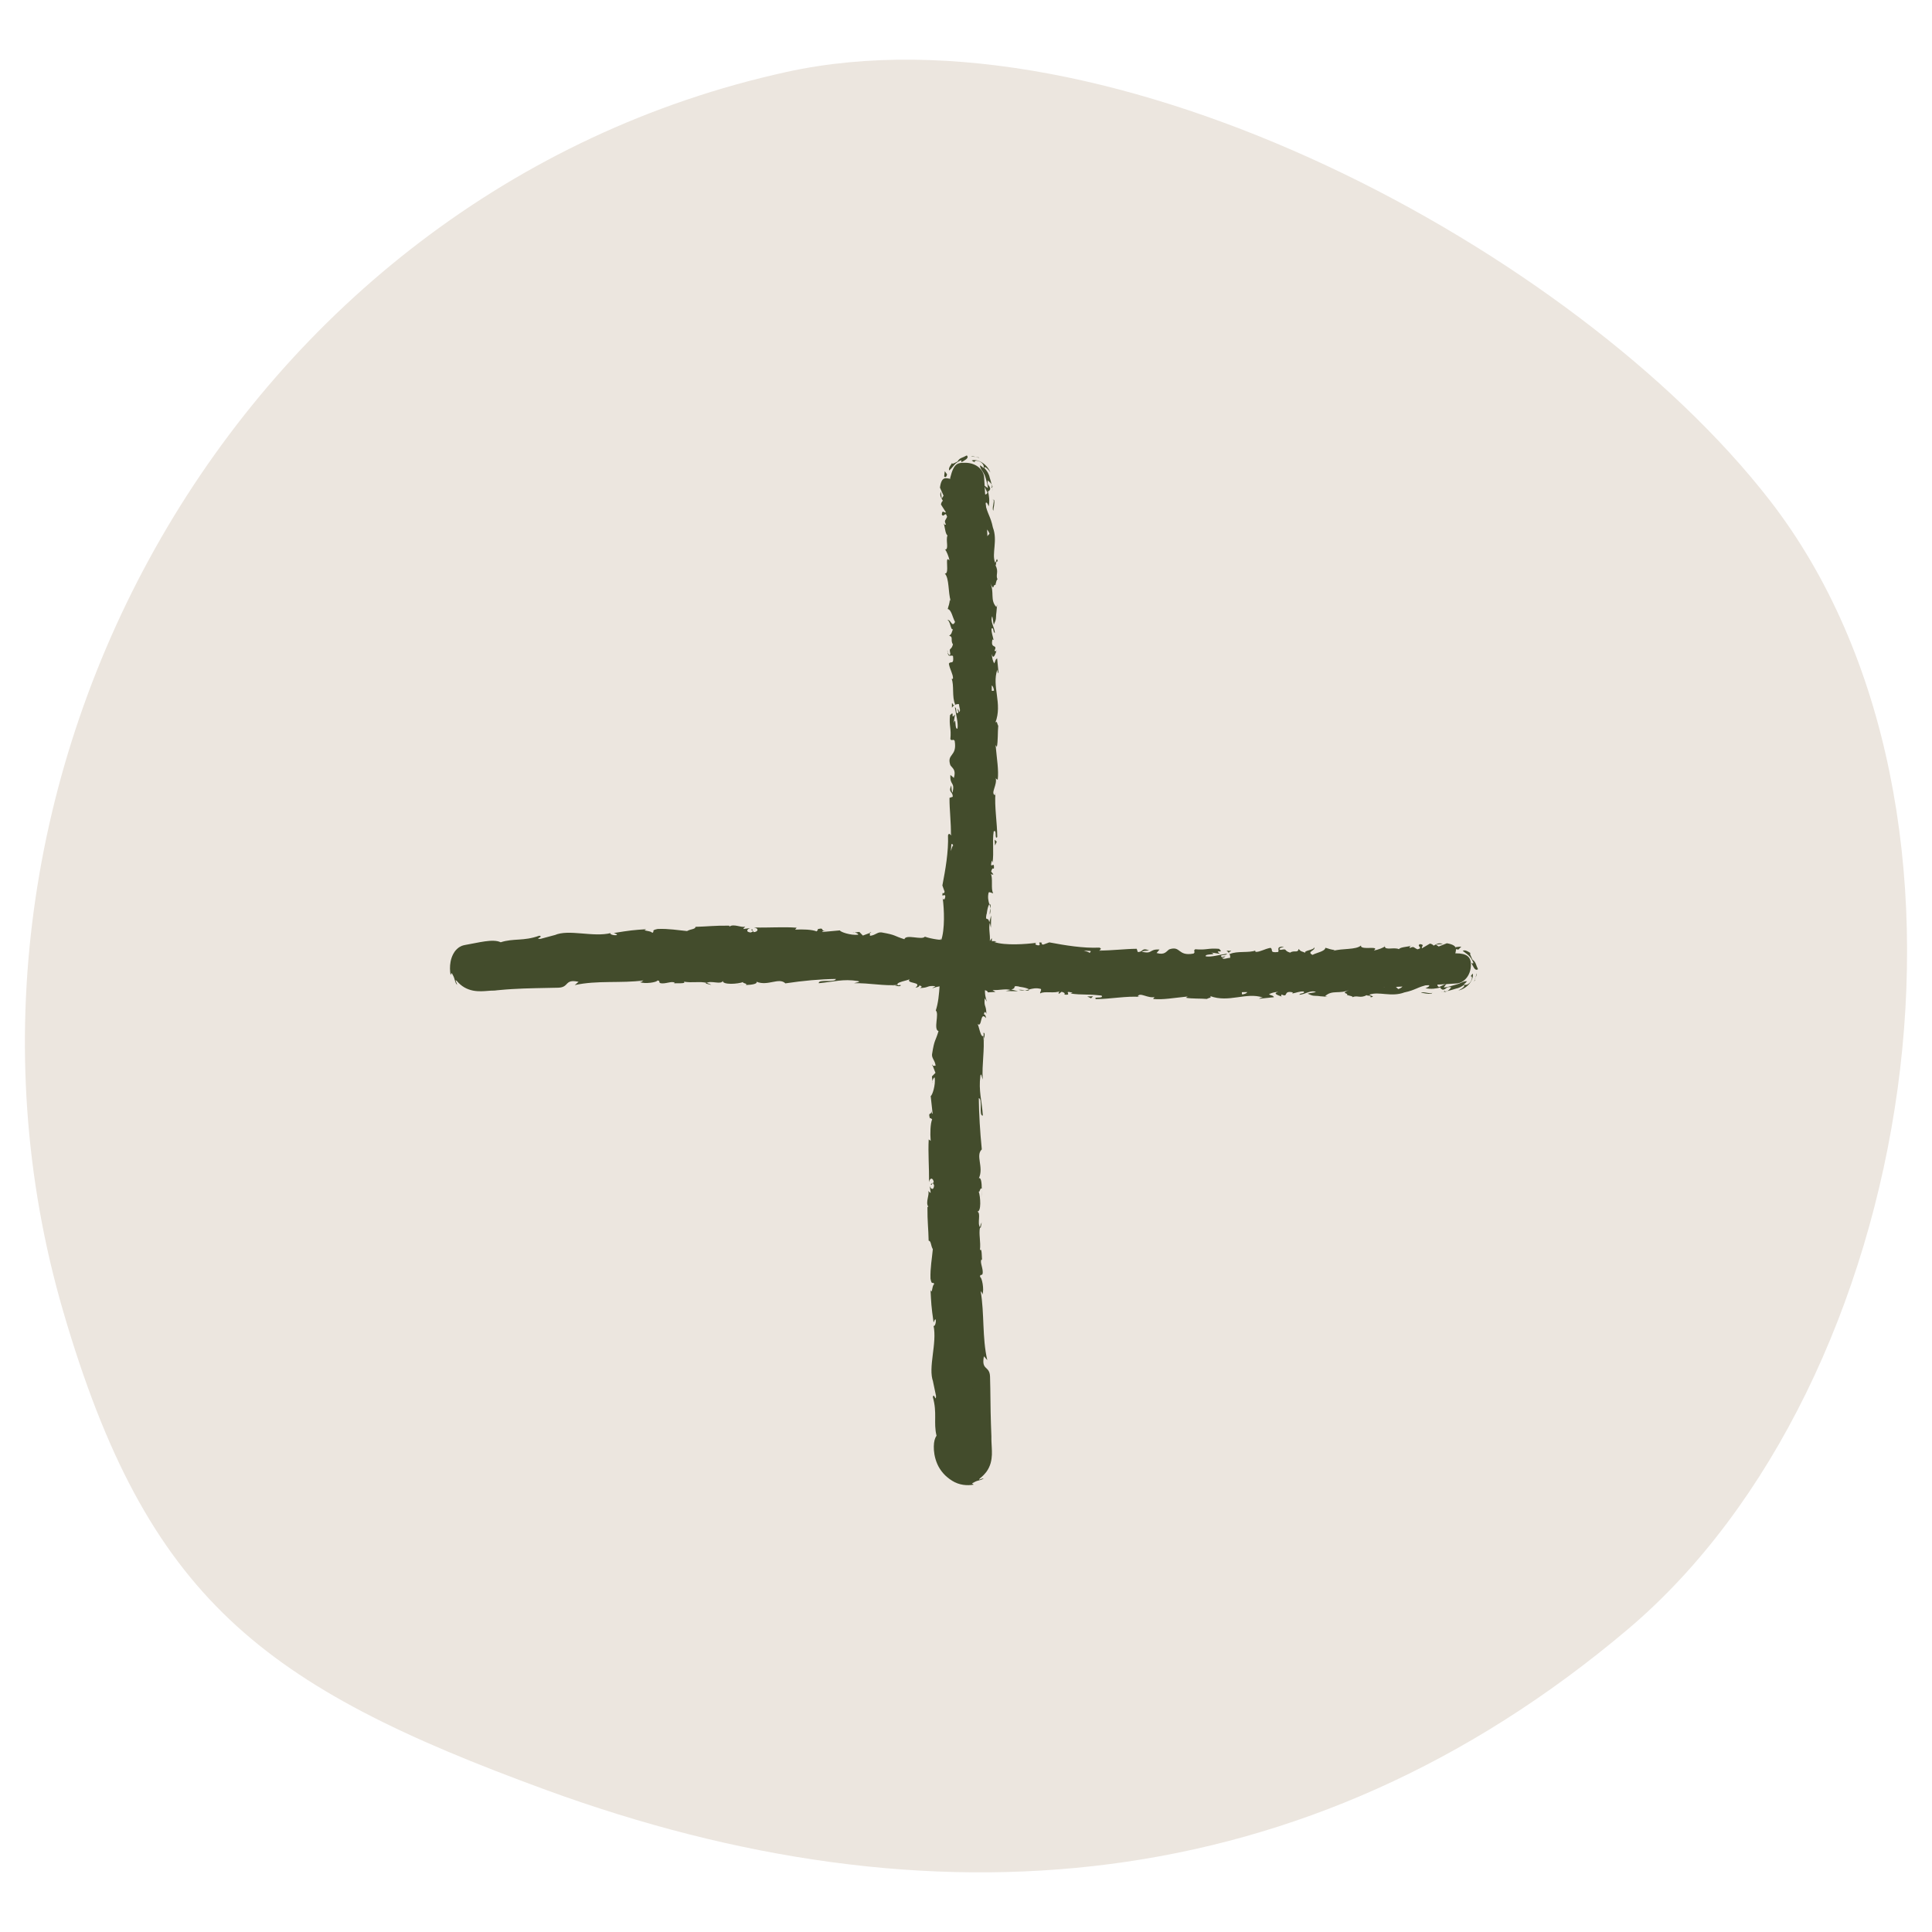 <?xml version="1.0" encoding="UTF-8"?>
<svg xmlns="http://www.w3.org/2000/svg" id="Calque_1" width="512" height="512" viewBox="0 0 512 512">
  <defs fill="#434c2c">
    <style>.cls-1{fill:#434c2c;}.cls-2{fill:#ece6df;}</style>
  </defs>
  <path class="cls-2" d="M144.67,474.34c-75.09-27.46-105.7-50.56-127.96-126.95C-24.25,206.8,63.17,50.93,208.44,19.07,294.26.24,417.51,66.31,468.94,132.51c63.66,81.94,39.41,234.24-37.58,299.29-85.21,71.99-185.1,79.68-286.69,42.54Z" fill="#434c2c"></path>
  <path class="cls-1" d="M251.81,126.64c5,41,4,82,0,124-3,44-3,87-1,130,0,3,0,6,2,8s4,2,6,0,1-5,1-8c-4-38-4-76-1-114,5-47,5-93,2-140,0-2-2-4-5-4-2,0-3,0-4,4h0Z" fill="#434c2c"></path>
  <path class="cls-1" d="M250.22,126.24c.14.33.63.3.76-.53-.21-.26-.4-.55-.6-.84-.08.49-.12.93-.16,1.37Z" fill="#434c2c"></path>
  <path class="cls-1" d="M254.7,122.54c.41-.24.94-.51,1.32-.81.37-.3.6-.65.19-1.04-.65.36-1.03.5-1.39.65-.35.16-.73.35-1.06.96-.79.4-1.38.78-1.51.42-.04.21-.3.48-.5.84-.2.36-.35.79-.2,1.13.51-.45.88-.92,1.32-1.43.42-.53,1.03-.93,1.74-1.26.38.15.11.38.09.53Z" fill="#434c2c"></path>
  <path class="cls-1" d="M261.67,195.84l.1-.5c-.05.14-.08.31-.1.5Z" fill="#434c2c"></path>
  <path class="cls-1" d="M259.26,243.64c0-.36-.06-.52-.13-.55.03.34.06.62.13.55Z" fill="#434c2c"></path>
  <path class="cls-1" d="M257.73,251.71c.04-.17.06-.32.1-.47-.09.18-.15.36-.1.47Z" fill="#434c2c"></path>
  <path class="cls-1" d="M261.67,195.84l-.27,1.28c.26.09.21-.65.27-1.28Z" fill="#434c2c"></path>
  <path class="cls-1" d="M263.05,129.03c-.06-.27-.14-.48-.26-.68.05.22.09.43.13.65.04,0,.08.02.13.03Z" fill="#434c2c"></path>
  <path class="cls-1" d="M260.94,174.73v-.39c-.1-.11-.22-.22-.34-.32l.34.71Z" fill="#434c2c"></path>
  <path class="cls-1" d="M260.43,158.55c-.02.37.68.47.98.6-.29-.2-.44-.46-.5-.78-.13,0-.29.05-.48.18Z" fill="#434c2c"></path>
  <path class="cls-1" d="M260.47,132.83l-.12-.45c.04.12.08.31.12.45Z" fill="#434c2c"></path>
  <path class="cls-1" d="M260.9,186.32c-.1.03-.19.09-.25.15.09,0,.17-.06.25-.15Z" fill="#434c2c"></path>
  <path class="cls-1" d="M250.43,145.61c.05,0,.08-.01.12-.01-.08-.09-.13-.11-.12.01Z" fill="#434c2c"></path>
  <path class="cls-1" d="M251.99,126.62l.07.25c.13.01.26.02.39,0l-.46-.26Z" fill="#434c2c"></path>
  <path class="cls-1" d="M255.44,266.53s.01-.04.02-.07c-.04-.4-.05-.18-.02.07Z" fill="#434c2c"></path>
  <path class="cls-1" d="M253.67,380.65c-.31.87-.49.14-.73-.38-.23-.53-.46-.96-.76.22.14-.12.41.43.7.77.14.15.29.25.43.2.14-.05.26-.25.36-.8Z" fill="#434c2c"></path>
  <path class="cls-1" d="M262.98,129.45c.02.22.04.44.05.66,0-.3-.01-.51-.05-.66Z" fill="#434c2c"></path>
  <path class="cls-1" d="M252.18,380.49h0l-.06.25c.03-.1.04-.16.07-.25Z" fill="#434c2c"></path>
  <path class="cls-1" d="M253.98,301.23c.12-.07.22-.2.31-.34-.07,0-.16.09-.31.34Z" fill="#434c2c"></path>
  <path class="cls-1" d="M256.19,275.49l-.13.63c.08-.25.11-.45.13-.63Z" fill="#434c2c"></path>
  <path class="cls-1" d="M254.72,314.66c-.06.35-.15.46-.07.94.04-.04.06-.09.09-.14-.09-.17-.13-.4-.02-.8Z" fill="#434c2c"></path>
  <path class="cls-1" d="M254.77,328.6c.05-.07.09-.17.14-.26-.01-.14-.03-.3-.04-.44l-.09.7Z" fill="#434c2c"></path>
  <path class="cls-1" d="M252.27,187.55c.19-.3.41-.49.62-.64-.49.21-.67-1.82-.62.64Z" fill="#434c2c"></path>
  <path class="cls-1" d="M262.66,129.06c.18.07.27.18.32.39-.02-.16-.04-.31-.06-.46-.1-.03-.2-.04-.26.07Z" fill="#434c2c"></path>
  <path class="cls-1" d="M260.17,315.26l-.11,2.2c.06-.61.1-1.41.11-2.2Z" fill="#434c2c"></path>
  <path class="cls-1" d="M247.17,287.04l-.07-.51c-.02.2,0,.38.07.51Z" fill="#434c2c"></path>
  <path class="cls-1" d="M260.16,323.97c-.24.39-.38.81-.46,1.24.06.09.1.19.18.25l.28-1.49Z" fill="#434c2c"></path>
  <path class="cls-1" d="M252.9,186.91s0,0,0,0c0,0,0,0,0,0Z" fill="#434c2c"></path>
  <path class="cls-1" d="M251.12,172.46c.03,2.09.91.96,1.44,1.4.3,2.5-.65,1.17-1.1,2.03.26,1.55,1.12,2.74,1.1,3.9-.15.09-.2.31-.39.05.74,1.64.05,4.9.96,6.82-.08.14-.16.21-.23.25.45-.31.92-.36,1.25-.29.02.94.58,1.75-.02,2.1.03-.58-.22-.63-.4-.9l.25.99c-.86.88-.28-1.35-.92-1.35.27,1.92.94,4.17.68,5.64-.84.3-.24-3.45-1.01-1.49l.35-2.27c-1.34,1.73.11-1.38-1.32.2-.28,2.99.38,3.35.1,6.33.45.68.69-.21,1.14.47.72,4.27-2.19,3.29-1.15,6.44.54.82,1.58,1.17.94,3.38l-.92-.79c-.2,2.89,1.29,1.71.54,4.72-.35-.56-.23-2.29-.35-1.86-.82,1.94.48,1.41.42,2.93l-.85.28c-.03,3.09.44,6.52.37,9.95-.24-.2-.46-.8-.77-.02.17,4.33-.7,9.19-1.49,13.29l.59,1.64c-.04.37-.38.66-.49.25-.4,1.59.45.12.67.92-.02.92-.51,1.18-.68.58.39,2.9.62,8.25-.43,11.21l-.16-.61c-.52,2.33,1.27,2.78.45,4.92l-.1-.43c-.66,5.12-.31,10.81-1.6,14.66,1,.79-.71,5.05.73,5.45-.86,2.89-1.07,2.04-1.72,6.15-.11,1.1.84,1.68.94,3.04h-.76s.73,1.88.73,1.88l-.94.95.15,1.28c.06-.51.38-1.07.59-.98.28,2-.68,4.84-1.07,4.88l.52,4.74c-.3-.11-.39-.91-.57-1.54.71,2.54-.81.44-.16,2.76.18-.31.45.18.6.23-.49,1.14-.56,3.76-.39,5.7l-.52-.38c-.2,3.5.13,7.39.09,11.32.26-1.41,1.16-1.08,1.24.08l-.81.45c.49.75.31-1.2.91.33-.11,1.47-.92.98-1.17.14l.26,1.79c-.24.1-.36-.32-.67-.43.49.73-.81,3.08.05,4.14l-.24.1c-.02,3.93.26,5.71.32,8.91.69.06.54,1.31,1.11,2.26-.21,2.35-.71,4.97-.62,7.8.37,1.99.59.57,1.01,1.46-.63.16-.52,2.98-1,1.52.17,3.4.19,4.34.81,8.63.25-.47.35-1,.57-.73.12.78-.22,1.78-.53,1.67l-.07-.2c1.05,4.79-1.53,11.19-.08,14.99l-.07-.21.83,3.96c-.04,1.84-.52-1.08-.85.29,1.21,4.26.13,6.74.98,10.24-.44.63-.7,1.56-.72,2.84-.02,1.25.16,2.86.9,4.61.37.87.92,1.75,1.59,2.51l.52.55.5.45c.4.35.88.69,1.34.98,1.88,1.19,4.02,1.35,5.74,1.03-.17-.09-.33-.2-.49-.31.76-.45,1.2-.64,1.66-.75.45-.13.91-.2,1.46-.59-.36-.1-1.74.78-1.01,0,.76-.61,1.11-.97,1.72-1.73.52-.7.9-1.52,1.13-2.32.43-1.6.35-2.93.3-4.06l-.08-1.58-.02-.7v-.75c-.03-1.1-.08-2.21-.12-3.32-.15-4.18-.11-8.39-.24-12.5-.1-3.01-2.38-1.54-1.62-5.4l.89,1.02c-1.39-6-.73-12.4-1.76-18.32.2.35.44.35.46.93.55-1.28-.14-4.65-.62-4.65.02-.93.43-.23.66-.81.32-1.27-.83-3.15-.26-3.83.09-.12.2.35.25.58-.31-.81-.02-3.83-.68-3.03.28-2.24-.36-4.27.02-6.06-.79-1.16.35-3.83-.73-4.19,1.12.16.88-3.92.38-5.34.33.48.36-1.23.82-.67,0-1.61-.19-3.09-.76-2.82,1.35-2.95-.97-6,.77-7.64-.48-4.8-.74-9.26-.8-13.58,1.1.2-.1,4.77,1.08,4.63-.28-4.1-1.16-6.51-.66-10.55.21-1.04.45.62.62.99-.25-4.11.55-7.88.18-11.56.1.02.19.42.25.79,0-.72.27-1.65-.24-1.61l.09.71c-.81,1.09-1.32-2.94-1.7-3.11,1.35,1.32.63-3.55,2.31-1.48-.06-.48-.25-1.08-.6-1.01.15-.69.36-.89.69-.15-.09-2.57-.68-1.72-.45-4.04.24.03.29.51.55.78-.36-1.22-.71-2.45-.31-4.39.13.13.35-.08.29.51.28-3.38-.72-5.88.06-9.54.96,1.19.46-1.23,1.39-1.35l-.11-2.02-.51.77c.15-1.75-.4-3.35,0-4.83l.28,1.33.07-3.29-.49,1.83c-.34-1.81-1.17.1-.74-2.2.05.48.15-1.75.74-2.62h0c-.24-.88-.49-1.79-.18-3.07.31-.32,1,.33,1.21.13-.71-.9.05-4.12-.71-5.25.17.37.65.42.76.3l-.59-.75c.24-.8.34-.91.72-.76.24-2.44-1.2.71-.56-2.16.04.23.14.13.21.6.4-2.9-.1-5.64.3-8.3.95-.75.14,2.35.95,1.48-.02-3.87-.78-8.04-.48-11.77l-.12.69c-1.29-.55.72-2.76.16-4.67.08.46.71.62.57.5.28-2.56-.23-5.24-.57-9.12l.33.48c.33-1.5.2-3.97.37-5.6-.33-.49-.27-1.42-.76-.85,1.95-5.02-1.03-9.57.52-14.04.01.53.31,1.27.31.84l-.36-3.79c-.56.31-.34.5-.77,1.31-.34-.48-.62-1.54-.64-2.48.4,1.7.91-.03,1.22-.77-.17.13-.37-.12-.54-.06.98-2-1.14-.31-.52-3.03l.3.14c-.18-1.01-.6-1.93-.54-3.02.65-.47.33,1.07.88,1.13-.08-1.53-1.32-2.99-.7-4.4.2.65.23,1.58.42,2.23.73-1.53.53-1.7.63-2.83v.11s.26-2.61.26-2.61l-.19.67c-1.78-1.86-.45-3.9-1.66-6.44,1.15,2.47.63.39,1.38.56.18-.67.38-1.68.6-1.4-.64-1.2.39-2.06-.56-3.75.24-.09-.03-1.31.58-1.06-.26-1.58-.4.39-.71.27-.92-2.41.75-5.8-.57-9.27-.62-3.01-1.44-3.53-2.02-6.32.33-.97.92.73.92.73.26-1.55.13-2.7-.23-4.13.23.28.39-.03.63-.49-.13-1.16-.92-.72-.66-2.27.28.25.73.55,1.03,1.1-.13-.6-.31-1.19-.5-1.8-.21-1.04-.77-1.93-1.47-2.63.02-.31.31-.21.68.09.36.3.74.81.96,1.13-.22-.54-.55-1.13-1.01-1.63-.45-.5-1.02-.93-1.54-1.19-1.07-.54-2.05-.56-2.4-.32.36.17.7.38,1.01.6-.61-.21-.12-.68.43-.55.89.15,1.4.64,1.61,1.06.22.42.14.75.08.85-.3-.28-.62-.54-.96-.73.03.55.29.99.62,1.5.34.5.73,1.13.91,1.9.27.91.56,1.85.57,2.66l-1.07-.78.97,2.02c-.24.46-.79.79-1-.2-.42,1.48.44,1.26-.05,2.54-.08.14-.13.08-.18-.04l.39,1.4c-.23-.27-.71.28-.61-.6-.43,2.58.99,4.06.27,5.06l-.07-.21c.53,3.51.77.3,1.79,2.91l-1.76,1.87.77.31c0,.37-.03,1.09-.34.97.57,1.33.32-.25.84.52-.61,1.79.53,4.83-.65,5.27.6.61.37-1.7.85.16-1.27.59.32,2.16-.22,3.78-.68-.47-.38-2-.92-.37,1.16.92-.14,3.13.12,4.47.89.03.49,2.93.83,5.19-.3-.13-.38,4.28-.66,6.4l-.15-.06c.92.39.77,2.57.99,4.15-.54-.05-.76-.34-1.01-1.19l.03,1.49c.29.35.45.81.57,1.77l-.68-.37c.07,1.98.86,3.98.41,6.54.63.14,1.74-2.04,2.18.66-.34.1-.92.21-1.07-.5.04.23.29.82.14,1.29l-.58-1.08c-.25,1.16.48.6.43,1.54-.49-.02-.34.69-.73.56-.05-.24.2-.81,0-1.17-.08,1.05-.36,2.32-.73,2.73.28-.09.65,0,.72.77.04,1.98-.58.68-.84,1.83.33.48-.02,1.74.7,1.78,0,.58-.35.69-.54.91.32,1.03.07,4.79.85,3.64l.05-.26s.02.11.03.17h0s0,0,0,0c.7,3.37-.51,6.98-.25,10.33h-.24c.22,1.99.04,4.43.53,5.86-.02.59-.48,1.38-.76,1.12.14,1.53.41,1.71-.08,3.89-.36-1.54-.4.51-.25-1.58-.29,1.97-.69,2.4-.11,4.55-.59-.75-.84,1.46-.69,2.4l.5-1.37c.05,1.06-.03,1.98-.14,2.92l-.79-.54c-1.21,3.98,1.35,7.37-.51,10.35.5,1.1.54-2.17,1.15-1.18-.23,1.85-1.52,3.72-1.56,4.3-.62,2.51,1.06,2.45.56,5.09.32-.32,1.12-.59,1.24,1.42-.25,1.85-1.39,2.19-1.54,1.01,0-.45.12-.66.21-.63-.06-.61-.13-1.4-.5-.69l.27.26c-.37.9-.52,3.45-.96,2.82.17,1.42.43.64.66-.39-.6,2.35-.28,3.72-.79,6.14.19-.38.57-.71.53-.32-.67,3.56.41,1.63.33,4.08-.56,1.34-1.02-.59-.86,1.89-.43,1.47-.8.24-.98-.37.36,2.28-.78,4.14-1,5.41l-.12-1.2c.07.72,0,1.29-.05,1.88l.65-.62c-.17.68-.23,1.27-.47,1.23.31.75,1.02-.46,1.4,1.01-.39.89.04,2.84-.74,3.09.51-2.89-.82.24-.71-2.23.05.48-.03,1.05-.18,1.75-.09.1-.15-.11-.18-.31-.9,2.75.78,1.37.54,4.27-.41-.4-.88.61-.82,1.09.1-1.17.77-.5,1.02.59-.48,1.84.12,2.03.01,3l.23-1.1c.41.4.3,1.33.35,2.63-.35.09-.16-1.19-.34-.74.68,1.48-1.01,3.19-.6,5.23-.35.91-.82.04-1.07.85.45,2.28-.73,2.4-.39,4.79.62-.65.48-.78.97.91l-.21-3.9.72,2.53c.07-1.17-.24-2.49-.1-3.18.41,1.21.28,1.08.79.55-.96,1.55.33,3.2-.34,5.02l-1.45-.12c-.76,2.76.51,4.98.04,8.58l.29-1.15c.56.51,0,2.24.2,3.41-.48-.12-.68.6-1,1.09.36-.05-.11,2.65.86,3l-.67,1.6c-.32,2.92,1.3,3.36,1.11,6.16-.52-.85-.88.42-1.23-1.47-.01.94-.11,1.78.22,1.8-.31.55.63,2.61.16,3.47.21.4.71.53.67,1.58-.1.11-.24,0-.24,0,.24,0,.33,1.65.87.73-1.53,2.89.12,8.06-1.13,10.59.18,2.04.4,4.51.48,6.36-.15-.12-.24,0-.2-.35-.39,2.57,1.42,1.54,1.01,4.46-.73,1.51-.48-1.53-.74-.6-1.58.46.34,3.51-.52,5.5l-.11-.47c-.5,1.52.76,3.63.76,6.09,0,0-.15-.11-.24,0,.88,1.64,1.33,4.78,1.71,7.12-.67-.69-.4-1.05-1-.56.15,1.05,1-.37,1.31,1.72-.3.71-.51,2.24-1.16,2.49l-.17-1.98c-.82,1.08.2,2.57.13,3.63l-.39-.11c.35,3.04,1.3,3.01,1.5,6.28l.26-.36c1.11,1.7-.41,1.54.45,3.26l-.92.62c.32,1.16,1.31,4.04,1.7,6.12-.83-1.12-1.46-3.55-2.01-5.05.08,1.17.45,3.96.98,4.52-.14-.46-.44-1.03-.33-1.51.45.68.82,1.48,1.1,2.4.14.46.26.95.35,1.47.08.51.2,1.11.19,1.59-.97-.23-.99,1.54-.91,3.18.02.81-.02,1.61-.25,2.05-.21.45-.57.59-.94.45.02.07-.13.25-.22.38-.05.08-.11.16-.18.23-.14.14-.31.25-.51.29-.4.09-.8-.13-1.04-.42l-.27-.32c-.1-.14-.18-.23-.24-.37-.14-.24-.25-.51-.34-.84-.19-.63-.3-1.48-.39-2.51-.68.78-.71.5-.76.02-.05-.47-.08-1.13-.83-.98-.11-1.07-.08-1.56.01-1.65l.75-3.42c.4-.82.38,1.06.71.94,0-2.46.59-1.05.92-2.7-.52.35-.81-.83-.66-2.24l-.61,2c-.95-3.41,1.14-3.02.21-6.42l.51,1.07c-.35-1.75-.24-6.5-1.49-8.19.16-.32.56-.74.69.03.04-4.22-1.56-9.35-.89-12.65l.38.31c-.13-.78-.72-1.35-.37-2.35.15.05.37.31.39-.06-.13-.41-.68-2.08-.49-3.12l.43.88c.4-4.12-1.11-6.29-1.4-9.75,1.08,0,1.39-3.24,1.57-4.86l.15.06c.1-4.79-.93-8.13-1.34-12.57,1.19-2.75.55-9.32,1.3-13.73-.21.67-.84-.12-.94-.91.24-1.03-.7-2.89.29-2.7l-.03.37c.98-.76.78-2.9.85-4.56l-1.29-.31c1.98-4.3-.36-11.44,1.42-13.76-.28-1.06-.23-2.36-.51-3.42l.69.08c.29-2.9.45-4.35.45-7.95l.46.76c.14-2.02-1.89-2.66-1.83-4.54l1.07-.51c.19-3.54,1.28-7.07.57-10.6.15.07.44.19.45.76.14-1.66,1.1-6.34-.34-5.86.93.03.42-3.64.19-5.58l.66.35c-.73-1.69-.95-1.75-1.01-4.03.13-.53.59-.42.35.27.5-1.75-.53-1.44,0-3.58l.37.84c.2-1.83-.04-1.71-.47-2.75-.17-1.17.43-3.47,1.07-3.69-.36-.28-.79-1.32-.54-2.39.24-.13.36.27.42.48.69-3.04-.48-4.62.32-6.69.23-.03.35-.16.43-.33-.16,2.44-.32,4.41-.37,4.22.64.04.87-1.93,1.64-.3-.38-1.62-1.25-4.39-.83-6.3.07-.09.13-.18.23-.24l.06.2c.09-.44.06-.84-.03-1.22.14-.61.23-1,.27-1.58.53-.2.39-2.25.47-3.24-.69.05-.52-1.24-1.15-.06.06-.15.07.19.07.85.01.15.01.32.05.42-.02-.02-.04-.04-.06-.07-.02.65-.05,1.49-.08,2.45-.31-.8-.57-1.62-.13-2.69-.42-.53-.85-1.11-1.05-1.43,1.04-1.3,1.68-3.87,2.28-4.21-.27-3.03.03-7.11-1.24-9.04-.15-.86.4-.97.61-1.29.12.5.08,1.08.26,1.36-.29-1.72,0-5.08-.9-5.5.44-2.15.82,1.23.71-1.74l.27.4c1.54-5.83-2.21-9.49-.41-15.95-.11.45-.16.67-.31.77.76-7.39-1.11-15.15-.18-22.47.14-2.08-.46-2.27-.97-3.5l.71-.49-.99-2.1c-.83-3,1.42-5.42-.07-9.19l-.45.54c-.03-1.39-.71-4.36-.11-4.18-.1-.13-.56-.4-.35-.97l.38-.08c-.33-1.11-.65-2.23-1-3.33-.02-2.66,1.58.25,1.22-3.61-.31-1.42-1.58-3.94-1.78-3.37.05.58-.07,1.5-.46,1.59l-.35-1.28c-1.16-.1-2.44-.95-2.88,2.32l.95,2.13-.47.77-.25-1.86c-.4,1.11.14,1.73.54,2.45-.27.21-.44.54-.5.99.45.68.88,1.37,1.31,2.06-.42.31-.98-.89-1.09.6.6.97.91-1.08,1.4.58-.42,1.11-.87.84-.31,2.05-.28.2-.49-.04-.67-.52.46,1.08.43,2.92,1.09,3.44-.54,1.16.46,3.74-.62,3.71.29.33,1,1.89,1.13,2.91-1.42-1.77.2,3.83-1.24,3.43,1.24,1.3.85,4.95,1.59,7.36-.1-.13-.3-.39-.25-.61-.03,1.38-.37,1.8-.55,2.69.97.13,1.29,2.27,1.94,3.41-.86,1.73-1.17-.98-2.05-.42.79-.12.88,2.9,1.51,2.31-.54,1.31-.25,1.12-1.02,1.81,1.21.19.24,1.2,1.01,2.25-.54,1.89-1.11.51-.69,2.55-.35.98-.82-.83-.82-.83ZM252.22,221.39h-.01c0-.42.02-.78.02-1.01,0,.21,0,.5,0,1.01ZM251.98,225.5c.06-.5.1-1.12.14-1.78.25-.13.48.04.45.46-.15-.23-.34.73-.58,1.33ZM257.28,217.05c.06.66-.08.87-.23.96,0-.31,0-.67-.03-1.15-.02-.02-.05-.06-.08-.08.13.07.25.15.33.28Z" fill="#434c2c"></path>
  <path class="cls-1" d="M256.43,215.83c-.01-.1-.04-.15-.04-.27-.07.13-.13.26-.17.38.07.08.14.17.2.24,0-.12,0-.24,0-.35Z" fill="#434c2c"></path>
  <path class="cls-1" d="M261.79,195.25l-.02.09c.03-.07.06-.14.1-.18-.03.06-.06.06-.08.09Z" fill="#434c2c"></path>
  <polygon class="cls-1" points="246.99 282.42 247.16 282.42 247.02 282.05 246.99 282.42" fill="#434c2c"></polygon>
  <path class="cls-1" d="M264.06,172.49c.06-.04.12-.13.17-.3-.04.01-.11.14-.17.3Z" fill="#434c2c"></path>
  <path class="cls-1" d="M263.99,162.64l.21-1.4c-.12.61-.18,1.05-.21,1.4Z" fill="#434c2c"></path>
  <path class="cls-1" d="M264.08,155.07c-.12-.09-.22-.12-.3-.14v.02s.3.12.3.12Z" fill="#434c2c"></path>
  <path class="cls-1" d="M260.85,275.28c0,.1,0,.2.01.29.09.69.07.22-.01-.29Z" fill="#434c2c"></path>
  <path class="cls-1" d="M262.2,239.55c.1.39.2.77.25,1.17.1-.63.14-1.13-.25-1.17Z" fill="#434c2c"></path>
  <path class="cls-1" d="M260.18,315.02s0,0-.01,0c0,.08,0,.16,0,.25v-.24Z" fill="#434c2c"></path>
  <path class="cls-1" d="M262.31,242.38c.18-.63.2-1.16.14-1.66-.09.52-.2,1.13-.14,1.66Z" fill="#434c2c"></path>
  <path class="cls-1" d="M259.59,121.4c-.15-.09-.3-.18-.45-.26-.01.04-.05.07-.1.08.19.04.37.12.55.18Z" fill="#434c2c"></path>
  <path class="cls-1" d="M259.04,121.23l-.55-.13c.24.09.44.17.55.13Z" fill="#434c2c"></path>
  <path class="cls-1" d="M257.35,120.97c.38.01.75.06,1.14.13-.38-.13-.85-.28-1.14-.13Z" fill="#434c2c"></path>
  <path class="cls-1" d="M262.99,132.31l.26.1c-.06-.06-.14-.1-.26-.1Z" fill="#434c2c"></path>
  <path class="cls-1" d="M263.24,135.34c.01-.73.43-1.85.21-2.85l-.21-.08c.4.45-.47,2.27,0,2.94Z" fill="#434c2c"></path>
  <path class="cls-1" d="M260.77,148.17l.09-2.55c-.25.46-.58,1.06-.7-.1-.66,3.24.57-.69.6,2.65Z" fill="#434c2c"></path>
  <path class="cls-1" d="M260.69,156.07c-.17-1.36-.39.03-.54-.04.27.86.34,1.06.54.04Z" fill="#434c2c"></path>
  <path class="cls-1" d="M260.88,213.03l-.63-.16c.06,1.05.24.02.63.16Z" fill="#434c2c"></path>
  <polygon class="cls-1" points="263.7 224.06 264.15 223.05 263.59 222.53 263.7 224.06" fill="#434c2c"></polygon>
  <polygon class="cls-1" points="258.9 230.26 258.84 229.8 258.97 231.56 258.9 230.26" fill="#434c2c"></polygon>
  <path class="cls-1" d="M254.13,326.13l.77-.33c-.15-.71-1.02-.86-.77.33Z" fill="#434c2c"></path>
  <path class="cls-1" d="M256.79,367.58c-.35.48-.5,1.67-.06,2.35-.03-.94.19-1.89.06-2.35Z" fill="#434c2c"></path>
  <polygon class="cls-1" points="252.86 293.59 253.1 294.42 252.92 292.85 252.86 293.59" fill="#434c2c"></polygon>
  <path class="cls-1" d="M385.81,252.64c-38,3-77,3-115,0-49-3-97-7-147,1-1,0-2,3,0,5s5,1,7,1c20-3,40-3,60-2,12,0,23-1,35,0,22,2,43,3,65,5,32,1,63,0,95-2,2,0,4-2,4-5,0-2-1-3-4-3h0Z" fill="#434c2c"></path>
  <path class="cls-1" d="M385.81,251c-.28.22-.15.68.73.62.22-.25.46-.52.73-.75-.52,0-.99.07-1.45.13Z" fill="#434c2c"></path>
  <path class="cls-1" d="M389.91,255.16c.23.46.49,1,.75,1.39.27.39.6.63,1.02.29-.3-.65-.42-.98-.55-1.35-.14-.34-.32-.77-.94-1.22-.34-.87-.82-1.59-.48-1.72-.22-.06-.56-.35-.96-.52-.4-.18-.83-.25-1.11-.04.51.43,1.08.76,1.6,1.25.54.48.91,1.18,1.23,1.93-.16.34-.38.03-.55-.02Z" fill="#434c2c"></path>
  <path class="cls-1" d="M316.29,261.89l.5.1c-.14-.05-.31-.08-.5-.1Z" fill="#434c2c"></path>
  <path class="cls-1" d="M268.69,259.28c.36,0,.52-.06.55-.14-.34.03-.62.06-.55.14Z" fill="#434c2c"></path>
  <path class="cls-1" d="M260.62,257.81c.17.03.32.06.48.09-.18-.09-.36-.14-.48-.09Z" fill="#434c2c"></path>
  <path class="cls-1" d="M316.29,261.89l-1.27-.25c-.09.27.65.2,1.27.25Z" fill="#434c2c"></path>
  <path class="cls-1" d="M382.86,262.91c.27-.06.48-.15.68-.26-.22.05-.43.09-.65.13,0,.04-.02.08-.03.13Z" fill="#434c2c"></path>
  <path class="cls-1" d="M337.31,260.98h.39c.11-.1.22-.22.31-.35l-.7.35Z" fill="#434c2c"></path>
  <path class="cls-1" d="M353.44,260.36c-.37-.02-.47.68-.6.99.2-.29.46-.44.78-.5,0-.13-.05-.29-.18-.48Z" fill="#434c2c"></path>
  <path class="cls-1" d="M379.07,260.33l.45-.12c-.12.04-.31.08-.45.12Z" fill="#434c2c"></path>
  <path class="cls-1" d="M325.76,261.03c-.03-.1-.09-.19-.15-.25,0,.09.06.17.15.25Z" fill="#434c2c"></path>
  <path class="cls-1" d="M366.94,250.62s0,.08,0,.12c.09-.07.12-.12,0-.12Z" fill="#434c2c"></path>
  <path class="cls-1" d="M385.82,252.82l-.26.06c-.02.13-.04.26-.03.39l.28-.45Z" fill="#434c2c"></path>
  <path class="cls-1" d="M245.8,255.87s.04.01.06.02c.4-.05.17-.05-.06-.02Z" fill="#434c2c"></path>
  <path class="cls-1" d="M133.09,255.18c-1.61-.41,2.39-1.12,0-1.49.25.24-1.95,1.37,0,1.49Z" fill="#434c2c"></path>
  <path class="cls-1" d="M382.43,262.85c-.22.02-.44.04-.66.05.3,0,.51-.01.66-.05Z" fill="#434c2c"></path>
  <path class="cls-1" d="M133.08,253.68h0s-.25-.04-.25-.04c.1.02.16.02.25.04Z" fill="#434c2c"></path>
  <path class="cls-1" d="M211.19,254.26c.07.12.21.21.36.3-.01-.07-.09-.16-.36-.3Z" fill="#434c2c"></path>
  <path class="cls-1" d="M236.96,256.6l-.62-.14c.25.08.45.12.62.14Z" fill="#434c2c"></path>
  <path class="cls-1" d="M197.87,255.56c-.34-.04-.46-.14-.93-.04.04.03.09.06.14.08.17-.1.39-.15.79-.05Z" fill="#434c2c"></path>
  <path class="cls-1" d="M184.15,255.37c.07.06.17.1.25.15.14,0,.3-.01.44-.02l-.69-.13Z" fill="#434c2c"></path>
  <path class="cls-1" d="M325.05,251.96c.3.2.49.41.63.62-.21-.49,1.82-.66-.63-.62Z" fill="#434c2c"></path>
  <path class="cls-1" d="M382.82,262.53c-.07.18-.18.27-.39.32.16-.02.31-.04.46-.06.03-.1.04-.2-.06-.26Z" fill="#434c2c"></path>
  <path class="cls-1" d="M197.44,261.03l-2.22-.06c.62.06,1.43.07,2.22.06Z" fill="#434c2c"></path>
  <path class="cls-1" d="M225.95,247.16l.51-.06c-.19-.03-.37-.02-.51.06Z" fill="#434c2c"></path>
  <path class="cls-1" d="M188.51,261.01c-.39-.26-.81-.42-1.24-.54-.09.05-.2.09-.27.17l1.51.37Z" fill="#434c2c"></path>
  <path class="cls-1" d="M325.69,252.59s0,0,0,0c0,0,0,0,0,0Z" fill="#434c2c"></path>
  <path class="cls-1" d="M340.11,250.86c-2.09.01-.97.9-1.4,1.43-2.49.29-1.16-.65-2.02-1.1-1.55.27-2.74,1.1-3.9,1.07-.09-.15-.31-.2-.05-.39-1.64.73-4.88.07-6.8.95-.14-.08-.21-.16-.25-.23.31.46.36.92.29,1.25-.94.01-1.75.57-2.1-.03.58.02.62-.22.89-.4l-.98.25c-.88-.86,1.34-.29,1.35-.92-1.92.27-4.16.97-5.62.7-.3-.83,3.44-.24,1.48-1l2.27.33c-1.72-1.33,1.38.1-.21-1.32-2.98-.25-3.34.39-6.31.11-.68.45.21.69-.47,1.15-4.25.78-3.29-2.17-6.42-1.12-.82.54-1.16,1.59-3.36.97l.78-.92c-2.88-.18-1.69,1.3-4.7.57.55-.35,2.28-.24,1.85-.36-1.94-.81-1.4.49-2.91.44l-.28-.85c-3.08.02-6.49.47-9.91.46.2-.24.8-.47.01-.77-4.31.2-9.16-.62-13.26-1.39l-1.63.6c-.37-.04-.66-.38-.25-.49-1.6-.39-.12.45-.91.68-.92-.02-1.19-.5-.59-.68-2.89.38-8.23.77-11.2-.19l.6-.18c-2.33-.44-2.74,1.31-4.87.5l.42-.1c-5.07-.64-10.73-.32-14.55-1.65-.8.99-5.01-.76-5.43.67-2.87-.88-2.02-1.1-6.09-1.81-1.09-.12-1.68.82-3.04.9v-.76s-1.87.7-1.87.7l-.93-.96-1.28.13c.5.07,1.06.4.97.61-2,.23-4.81-.76-4.84-1.15l-4.73.43c.12-.3.91-.37,1.54-.54-2.54.66-.42-.82-2.75-.21.3.19-.18.44-.24.59-1.13-.5-3.74-.59-5.68-.47l.39-.51c-3.49-.27-7.37.04-11.29-.06,1.4.27,1.06,1.17-.09,1.24l-.44-.81c-.75.48,1.19.33-.34.9-1.46-.12-.97-.93-.12-1.18l-1.79.25c-.1-.24.32-.36.43-.67-.74.49-3.07-.83-4.14.03l-.1-.24c-3.93-.05-5.71.23-8.91.31-.06.69-1.31.55-2.25,1.12-2.35-.22-4.97-.68-7.8-.55-1.98.4-.56.6-1.45,1.04-.16-.63-2.99-.49-1.54-.98-3.39.21-4.34.31-8.61,1.01.48.24,1.01.32.75.55-.77.14-1.78-.18-1.69-.49l.2-.07c-4.74,1.23-11.26-1.12-14.99.59l.21-.08-3.91,1.05c-1.84.06,1.05-.57-.34-.84-4.17,1.51-6.78.63-10.22,1.74-2.07-1.01-5.96.14-9.4.71l.52-.04c-.64,0-1.38.22-1.75.44-.21.11-.47.26-.6.37-.14.11-.28.23-.41.36-.49.48-.73.89-.94,1.27-.39.75-.58,1.41-.7,2.04-.24,1.25-.18,2.43,0,3.51.09-.18.18-.35.29-.52.46.77.65,1.22.77,1.7.14.46.22.93.64,1.44.06-.19-.19-.59-.29-.9-.11-.31-.13-.46.26-.11.56.66,1.21,1.24,1.97,1.68.76.44,1.58.72,2.36.87,1.54.28,2.85.14,3.92.06.53-.04,1.01-.08,1.35-.07.21,0,.43,0,.67-.04l.43-.05.77-.07c1.02-.09,2.05-.19,3.08-.24,4.12-.26,8.28-.26,12.34-.37,2.97-.1,1.54-2.38,5.36-1.56l-1.02.87c5.96-1.32,12.29-.43,18.2-1.23-.35.19-.36.43-.94.42,1.24.59,4.61.06,4.64-.41.92.07.21.44.77.69,1.24.36,3.16-.68,3.81-.08.11.1-.36.18-.59.22.82-.27,3.8.18,3.04-.52,2.21.39,4.26-.15,6.03.33,1.21-.71,3.86.57,4.29-.55-.1.55.95.78,2.14.79,1.19,0,2.58-.2,3.28-.48-.47.35,1.25.32.7.8,1.63-.05,3.1-.3,2.81-.87,3.02,1.25,5.95-1.24,7.65.43,4.74-.71,9.12-1.11,13.38-1.17-.2,1.08-4.69-.05-4.54,1.13,4.02-.37,6.35-1.2,10.36-.58,1.03.24-.64.43-1.01.58,4.11-.09,7.89.78,11.57.46-.02.1-.42.18-.8.24.72.02,1.65.29,1.61-.22l-.71.08c-1.09-.82,2.96-1.31,3.12-1.68-1.32,1.35,3.56.63,1.49,2.31.48-.06,1.09-.25,1-.6.69.15.9.36.16.69,2.59-.08,1.71-.69,4.04-.51-.03.24-.5.3-.76.57,1.21-.39,2.43-.78,4.38-.44-.13.14.09.35-.5.3,3.38.17,5.83-.86,9.5-.14-1.16.98,1.23.44,1.36,1.37l2.01-.13-.77-.5c1.74.14,3.33-.42,4.8-.01l-1.32.28,3.27.06-1.82-.48c1.79-.35-.1-1.17,2.19-.75-.48.06,1.74.14,2.61.75h0c.88-.23,1.79-.47,3.06-.14.31.32-.35.99-.14,1.2.91-.7,4.09.1,5.23-.63-.37.16-.43.64-.32.75l.76-.56c.79.26.9.37.74.74,2.41.31-.67-1.23,2.16-.49-.23.03-.13.13-.61.19,1.43.25,2.83.27,4.22.3,1.38.01,2.73.11,4.06.26.74.96-2.36.14-1.5.95,3.92-.02,8.08-.88,11.78-.59l-.69-.12c.54-1.29,2.76.69,4.65.1-.46.09-.61.72-.49.57,2.55.25,5.22-.27,9.08-.66l-.48.33c1.5.3,3.96.17,5.58.32.48-.33,1.41-.29.84-.77,5.02,1.87,9.53-1.11,13.99.39-.53.01-1.26.32-.84.31l3.77-.39c-.31-.56-.5-.33-1.31-.76.47-.35,1.53-.63,2.47-.65-1.69.42.04.91.78,1.21-.13-.17.12-.37.05-.54,2,.96.3-1.15,3.01-.54l-.13.3c1-.18,1.92-.6,3.01-.55.47.64-1.06.34-1.12.88,1.53-.09,2.97-1.34,4.38-.73-.64.2-1.57.24-2.22.44,1.53.72,1.7.52,2.82.61h-.11s2.6.24,2.6.24l-.67-.18c1.85-1.79,3.88-.45,6.41-1.69-2.46,1.17-.39.63-.55,1.39.67.18,1.68.37,1.4.59,1.19-.65,2.05.39,3.73-.57.09.24,1.3-.04,1.06.58,1.57-.26-.39-.4-.27-.71,2.4-.93,5.78.72,9.23-.59,3-.62,3.51-1.47,6.29-2.03.97.33-.72.92-.72.92,1.55.27,2.69.14,4.11-.23-.28.23.03.39.49.63,1.15-.13.72-.92,2.26-.66-.24.28-.55.73-1.09,1.03.79-.18,1.56-.43,2.35-.67.75-.15,1.44-.5,2.04-.94.3.06.17.35-.18.66-.34.33-.91.58-1.25.78,1.15-.23,2.48-1.07,3.17-2.12.69-1.01.81-1.99.6-2.36-.21.34-.45.66-.71.94.28-.58.7-.04.5.5-.24.87-.85,1.34-1.27,1.49-.45.14-.75.03-.85-.05.33-.25.61-.54.86-.85-.95-.1-1.66.61-2.96.9-1.08.29-2.24.72-3.21.74l.78-1.07-2.02.97c-.46-.24-.79-.79.2-1-1.48-.42-1.26.44-2.53-.05-.14-.08-.08-.13.04-.18l-1.4.38c.26-.23-.28-.71.6-.61-2.57-.45-4.04,1-5.04.28l.21-.07c-3.5.53-.3.77-2.89,1.79l-1.87-1.76-.31.77c-.36,0-1.09-.03-.97-.34-1.33.58.25.32-.51.84-1.78-.6-4.81.55-5.25-.63-.6.6,1.69.37-.16.85-.59-1.26-2.15.31-3.77-.21.46-.69,1.99-.4.37-.92-.92,1.17-3.12-.11-4.45.15-.03.89-2.91.49-5.16.86.13-.31-4.27-.34-6.38-.62l.06-.15c-.38.91-2.56.8-4.13,1.03.05-.54.33-.76,1.18-1.03l-1.48.04c-.34.3-.8.46-1.76.58l.36-.68c-1.97.08-3.96.88-6.51.46-.13.63,2.05,1.72-.64,2.19-.1-.34-.21-.92.49-1.07-.23.05-.82.29-1.29.16l1.07-.59c-1.16-.23-.6.49-1.53.45.01-.49-.69-.34-.56-.72.24-.05.81.19,1.16,0-1.05-.07-2.31-.34-2.73-.71.09.28,0,.65-.76.72-1.98.05-.68-.58-1.84-.82-.48.34-1.74,0-1.77.73-.58,0-.69-.34-.91-.53-1.02.32-4.77.1-3.62.87l.26.05s-.11.02-.17.03h0,0c-3.35.73-6.96-.43-10.29-.16v-.24c-1.98.25-4.41.11-5.84.6-.59-.01-1.38-.47-1.12-.76-1.52.15-1.7.43-3.87-.03,1.53-.38-.52-.39,1.56-.27-1.96-.25-2.37-.66-4.5-.05.74-.61-1.43-.8-2.36-.69.44.2.89.34,1.34.51-1.05.09-1.96-.09-2.88-.21l.56-.77c-3.86-1.35-7.39,1.07-10.31-.83-1.11.49,2.16.58,1.15,1.17-1.85-.26-3.69-1.58-4.27-1.62-2.51-.65-2.46,1.02-5.1.51.32.32.58,1.12-1.42,1.25-1.85-.24-2.19-1.39-1-1.54.45,0,.65.12.63.21.61-.06,1.4-.13.69-.5l-.26.27c-.9-.36-3.46-.52-2.82-.95-1.42.18-.63.44.39.66-2.35-.59-3.72-.28-6.15-.73.38.19.71.55.33.52-3.57-.61-1.62.44-4.06.4-1.35-.54.57-1.03-1.91-.82-1.48-.41-.26-.79.35-.99-2.27.41-4.14-.66-5.41-.86l1.19-.15c-.71.09-1.29.05-1.87,0l.63.63c-.68-.15-1.27-.2-1.24-.44-.74.33.47,1.01-.97,1.43-.9-.36-2.82.12-3.08-.68,2.87.48-.26-.8,2.19-.75-.48.06-1.05.01-1.74-.14-.1-.09.11-.15.3-.18-2.71-.9-1.34.78-4.2.55.4-.41-.6-.88-1.08-.82,1.15.1.5.77-.59,1.02-1.81-.48-2.02.1-2.98-.02l1.09.25c-.41.41-1.32.28-2.61.31-.08-.35,1.18-.14.74-.33-1.48.65-3.15-1.05-5.17-.7-.89-.37-.02-.83-.81-1.09-2.28.37-2.33-.82-4.75-.54.65.64.77.5-.96.95l3.91-.09-2.54.63c1.16.11,2.48-.15,3.17,0-1.22.37-1.08.24-.57.77-1.51-1.02-3.19.23-5-.48l.15-1.45c-2.8-.82-5.04.5-8.66.11l1.17.26c-.49.57-2.24.06-3.42.31.11-.49-.63-.66-1.13-.95.06.35-2.66,0-2.96.98l-1.63-.6c-2.92-.19-3.28,1.47-6.07,1.39.82-.55-.45-.86,1.4-1.29-.93.02-1.77-.04-1.77.29-.55-.29-2.56.72-3.42.28-.39.22-.5.73-1.55.71-.12-.1,0-.24,0-.24,0,.24-1.62.35-.71.88-.72-.37-1.59-.53-2.49-.61-.45-.04-.92-.05-1.4-.05-.48-.01-.97-.03-1.46-.04-1.94-.04-3.86-.04-5.09-.73-2.05.09-4.51.16-6.36.16.12-.14.01-.24.36-.18-2.55-.51-1.6,1.35-4.49.8-1.47-.81,1.55-.4.63-.71-.38-1.61-3.51.17-5.47-.76l.48-.09c-1.5-.55-3.66.61-6.1.53,0,0,.12-.14.01-.24-1.66.84-4.82,1.19-7.15,1.51.71-.66,1.05-.38.58-.99-1.05.14.35,1.01-1.74,1.28-.7-.31-2.23-.54-2.47-1.2l1.99-.13c-1.06-.84-2.57.16-3.63.07l.11-.39c-3.05.3-3.02,1.29-6.29,1.47l.36.26c-1.7,1.11-1.54-.4-3.25.46l-.63-.91c-1.16.35-4.02,1.37-6.09,1.82,1.1-.86,3.52-1.53,5.01-2.1-1.17.1-3.96.51-4.51,1.07.46-.15,1.02-.46,1.5-.37-1.34.93-3.16,1.53-5.47,1.85.04-.48-.33-.7-.92-.77-.15-.02-.18-.04-.3-.07-.16-.03-.41-.03-.62-.03-.43,0-.88.03-1.29.06-.84.05-1.64.06-2.14-.14-.52-.19-.7-.52-.6-.91-.41-.06-.72-.4-.77-.78-.03-.19,0-.42.07-.54.01-.04.03-.04.04-.05h0s-.09-.04-.09-.04c-.06-.03-.12-.06-.18-.09l-.36-.23c-.5-.33-.86-.88-.8-.99l.41,2.07c2.02-.15,4.13-.25,6.36-.63-1.87-1.21,1.36-.24.87-1.69,1.08-.26,1.51-.29,1.62-.21l3.45.49c.84.34-1,.45-.86.78,2.41-.17,1.09.51,2.72.72-.39-.5.74-.86,2.13-.82l-2.01-.46c3.27-1.17,3.03.87,6.34-.22l-1.02.57c1.71-.44,6.41-.58,8.02-1.95.32.15.76.53,0,.7,4.17-.09,9.2-1.97,12.5-1.33l-.3.38c.77-.14,1.32-.75,2.32-.43-.04.15-.3.38.06.39.41-.15,2.04-.74,3.09-.57l-.87.45c4.09.31,6.23-1.19,9.66-1.55.01,1.07,3.23,1.38,4.83,1.55l-.05.15c4.75.07,8.07-.93,12.49-1.31,2.72,1.19,9.27.65,13.65,1.45-.67-.22.14-.84.92-.92,1.03.26,2.88-.65,2.68.33l-.37-.03c.74,1.01,2.87.8,4.53.91l.33-1.29c2.13,1.04,4.98.99,7.58.91,2.6-.06,4.97-.16,6.11.74,1.06-.27,2.36-.2,3.42-.47l-.09.69c2.89.35,4.33.52,7.93.56l-.76.46c2.02.16,2.67-1.85,4.54-1.78l.5,1.07c3.53.2,7.05,1.33,10.6.61-.07.15-.19.44-.76.45,1.66.13,6.39,1.11,5.87-.36-.02.93,3.63.32,5.56.03l-.34.67c1.67-.77,1.73-1.02,4-1.1.53.13.43.58-.27.35,1.75.49,1.43-.55,3.55-.02l-.83.38c1.82.19,1.69-.06,2.73-.49,1.17-.18,3.46.4,3.69,1.04.27-.36,1.31-.8,2.37-.55.13.24-.27.36-.47.42,3.04.67,4.6-.53,6.67.26.03.23.16.35.33.43-2.43-.15-4.39-.29-4.21-.33-.04.63,1.93.85.31,1.64,1.61-.39,4.37-1.28,6.27-.88.09.07.18.13.24.23l-.2.06c.44.09.84.05,1.22-.04.61.13.99.22,1.58.26.2.53,2.25.38,3.23.45-.05-.69,1.23-.53.05-1.15.15.06-.19.07-.84.07-.15.01-.32.02-.42.05.02-.02.04-.04.07-.06-.65-.02-1.49-.04-2.44-.06.79-.32,1.61-.58,2.68-.15.52-.42,1.09-.85,1.42-1.06,1.3,1.03,3.87,1.63,4.21,2.24,3.01-.27,7.08-.04,8.99-1.3.86-.15.97.4,1.29.61-.5.12-1.08.08-1.35.26,1.71-.28,5.05-.03,5.47-.93,2.14.44-1.22.82,1.73.71l-.4.27c5.8,1.53,9.45-2.23,15.88-.4-.45-.11-.67-.16-.76-.32,7.35.76,15.09-.97,22.37.05,2.07.2,2.27-.4,3.5-.9l.48.72,2.11-.95c3.01-.75,5.36,1.56,9.15.17l-.53-.47c1.39.03,4.36-.57,4.16.03.14-.1.42-.55.98-.32l.07.39,3.35-.88c2.65.09-.31,1.57,3.54,1.36,1.42-.25,3.98-1.43,3.42-1.65-.58.02-1.49-.13-1.56-.52l1.29-.3c.15-1.16,1.05-2.4-2.19-2.97l-2.17.86-.75-.5,1.86-.17c-1.1-.44-1.73.07-2.46.44-.2-.28-.52-.46-.97-.54l-2.11,1.24c-.29-.43.92-.95-.56-1.1-.99.57,1.05.94-.62,1.38-1.1-.45-.81-.9-2.03-.37-.19-.28.06-.49.54-.65-1.09.42-2.93.34-3.46.97-1.14-.58-3.74.37-3.69-.72-.33.28-1.91.96-2.93,1.05,1.8-1.38-3.82.09-3.39-1.32-1.33,1.23-4.96.73-7.38,1.45.13-.1.4-.29.61-.24-1.38-.05-1.79-.39-2.68-.58-.15.98-2.28,1.26-3.42,1.88-1.71-.89,1-1.16.44-2.04.11.78-2.91.85-2.32,1.49-1.3-.54-1.12-.25-1.8-1.03-.2,1.21-1.2.24-2.25.99-1.88-.57-.5-1.12-2.54-.73-.98-.36.83-.81.83-.81ZM291.31,252.11s0-.01,0-.01c.42,0,.78.01,1.01.02-.21,0-.5,0-1.01,0ZM287.21,251.9c.5.05,1.12.09,1.78.12.13.25-.04.48-.45.45.23-.15-.73-.34-1.33-.57ZM295.67,257.12c-.66.07-.87-.08-.95-.22.31,0,.67,0,1.15-.03.02-.02.06-.05.08-.08-.07.13-.14.25-.27.34Z" fill="#434c2c"></path>
  <path class="cls-1" d="M296.88,256.27c.09-.01.15-.04.27-.04-.13-.07-.26-.12-.38-.17-.08.07-.17.14-.24.21.12,0,.24,0,.35,0Z" fill="#434c2c"></path>
  <path class="cls-1" d="M316.87,262l-.09-.02c.07.03.14.05.18.1-.06-.03-.06-.06-.1-.08Z" fill="#434c2c"></path>
  <polygon class="cls-1" points="230.55 247.05 230.55 247.23 230.92 247.09 230.55 247.05" fill="#434c2c"></polygon>
  <path class="cls-1" d="M339.57,264.08c.04.06.13.12.3.17-.01-.04-.14-.1-.3-.17Z" fill="#434c2c"></path>
  <path class="cls-1" d="M349.38,263.94l1.39.2c-.6-.12-1.04-.17-1.39-.2Z" fill="#434c2c"></path>
  <path class="cls-1" d="M356.92,264c.09-.13.11-.22.13-.3h-.01s-.12.3-.12.3Z" fill="#434c2c"></path>
  <path class="cls-1" d="M237.11,261.26c-.1,0-.2,0-.29,0-.69.08-.22.06.29,0Z" fill="#434c2c"></path>
  <path class="cls-1" d="M272.77,262.21c-.39.1-.77.19-1.17.24.63.1,1.12.15,1.17-.24Z" fill="#434c2c"></path>
  <path class="cls-1" d="M197.68,261.04s0,0,0-.01c-.09,0-.16,0-.25,0h.24Z" fill="#434c2c"></path>
  <path class="cls-1" d="M269.95,262.32c.62.18,1.15.19,1.65.13-.51-.08-1.12-.2-1.65-.13Z" fill="#434c2c"></path>
  <path class="cls-1" d="M390.6,260.14l.31-.42s-.06-.06-.06-.11l-.24.53Z" fill="#434c2c"></path>
  <path class="cls-1" d="M390.85,259.61l.19-.54c-.12.23-.21.43-.19.54Z" fill="#434c2c"></path>
  <path class="cls-1" d="M391.29,257.94c-.05.38-.14.75-.25,1.13.18-.36.37-.83.25-1.13Z" fill="#434c2c"></path>
  <path class="cls-1" d="M379.59,262.85l-.1.26c.06-.06.09-.14.1-.26Z" fill="#434c2c"></path>
  <path class="cls-1" d="M376.57,263.1c.73.02,1.84.43,2.84.22l.08-.2c-.45.4-2.26-.47-2.92-.01Z" fill="#434c2c"></path>
  <path class="cls-1" d="M363.78,260.66l2.54.08c-.46-.25-1.05-.58.09-.7-3.23-.64.69.57-2.64.62Z" fill="#434c2c"></path>
  <path class="cls-1" d="M355.91,260.62c1.35-.18-.03-.39.03-.54-.85.28-1.06.35-.03.54Z" fill="#434c2c"></path>
  <path class="cls-1" d="M299.15,261.27l.15-.63c-1.05.07-.02.24-.15.63Z" fill="#434c2c"></path>
  <polygon class="cls-1" points="288.13 264.08 289.14 264.56 289.67 264.03 288.13 264.08" fill="#434c2c"></polygon>
  <polygon class="cls-1" points="282.09 259.07 282.56 259.02 280.79 259.1 282.09 259.07" fill="#434c2c"></polygon>
  <path class="cls-1" d="M186.65,254.86l.29.79c.71-.11.9-.97-.29-.79Z" fill="#434c2c"></path>
  <path class="cls-1" d="M145.19,256.17c-.48-.35-1.67-.49-2.36-.05.94-.03,1.89.19,2.36.05Z" fill="#434c2c"></path>
  <polygon class="cls-1" points="219.33 252.74 218.5 252.96 220.06 252.82 219.33 252.74" fill="#434c2c"></polygon>
</svg>
